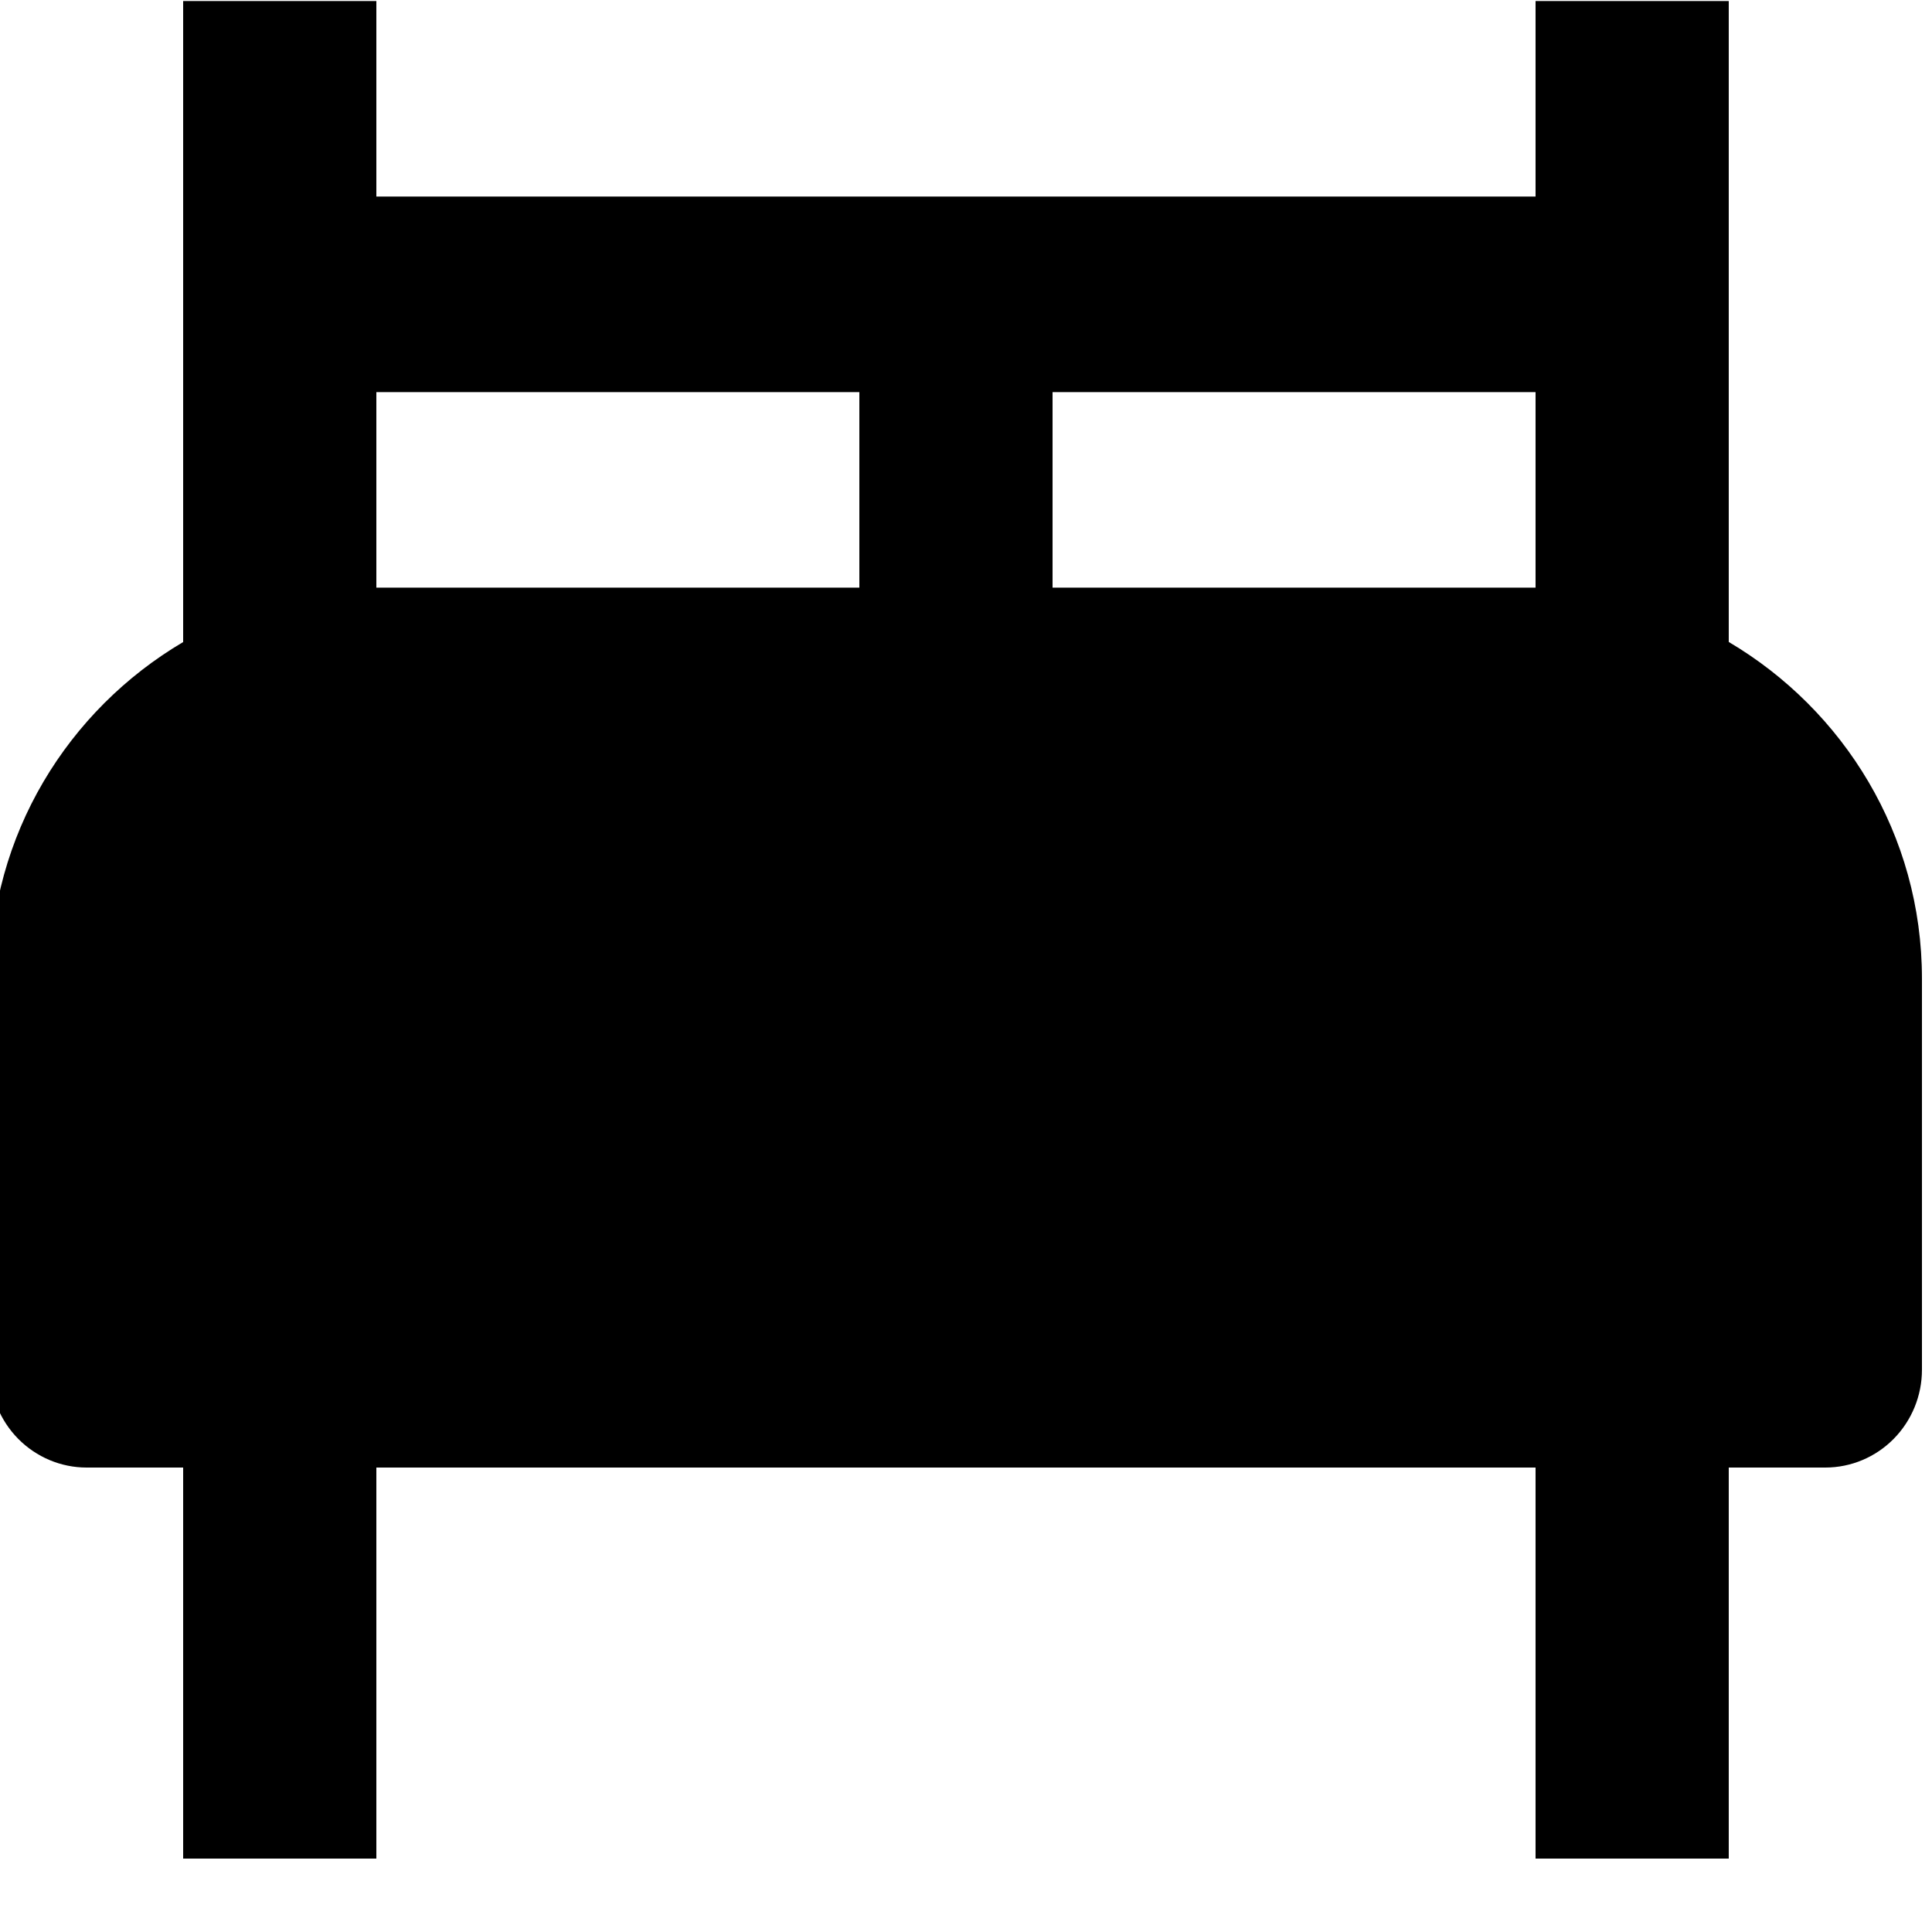 <svg width="25" height="25" viewBox="0 0 25 25" fill="none" xmlns="http://www.w3.org/2000/svg">
<g clip-path="url(#clip0_4_16)">
<path d="M22.37 8.307V0.013H19.87V2.543H4.87V0.013H2.37V8.308C0.883 9.185 -0.13 10.799 -0.13 12.664V17.725C-0.13 18.06 0.002 18.382 0.236 18.619C0.471 18.856 0.789 18.99 1.12 18.99H2.37V24.05H4.87V18.99H19.87V24.05H22.37V18.99H23.62C23.952 18.99 24.27 18.856 24.504 18.619C24.738 18.382 24.87 18.06 24.87 17.725V12.664C24.87 10.799 23.856 9.185 22.37 8.307ZM11.12 7.604H4.87V5.074H11.12V7.604ZM19.87 7.604H13.62V5.074H19.87V7.604Z" fill="black"/>
</g>
<defs>
<clipPath id="clip0_4_16">
<rect width="25" height="25" fill="white"/>
</clipPath>
</defs>
</svg>
